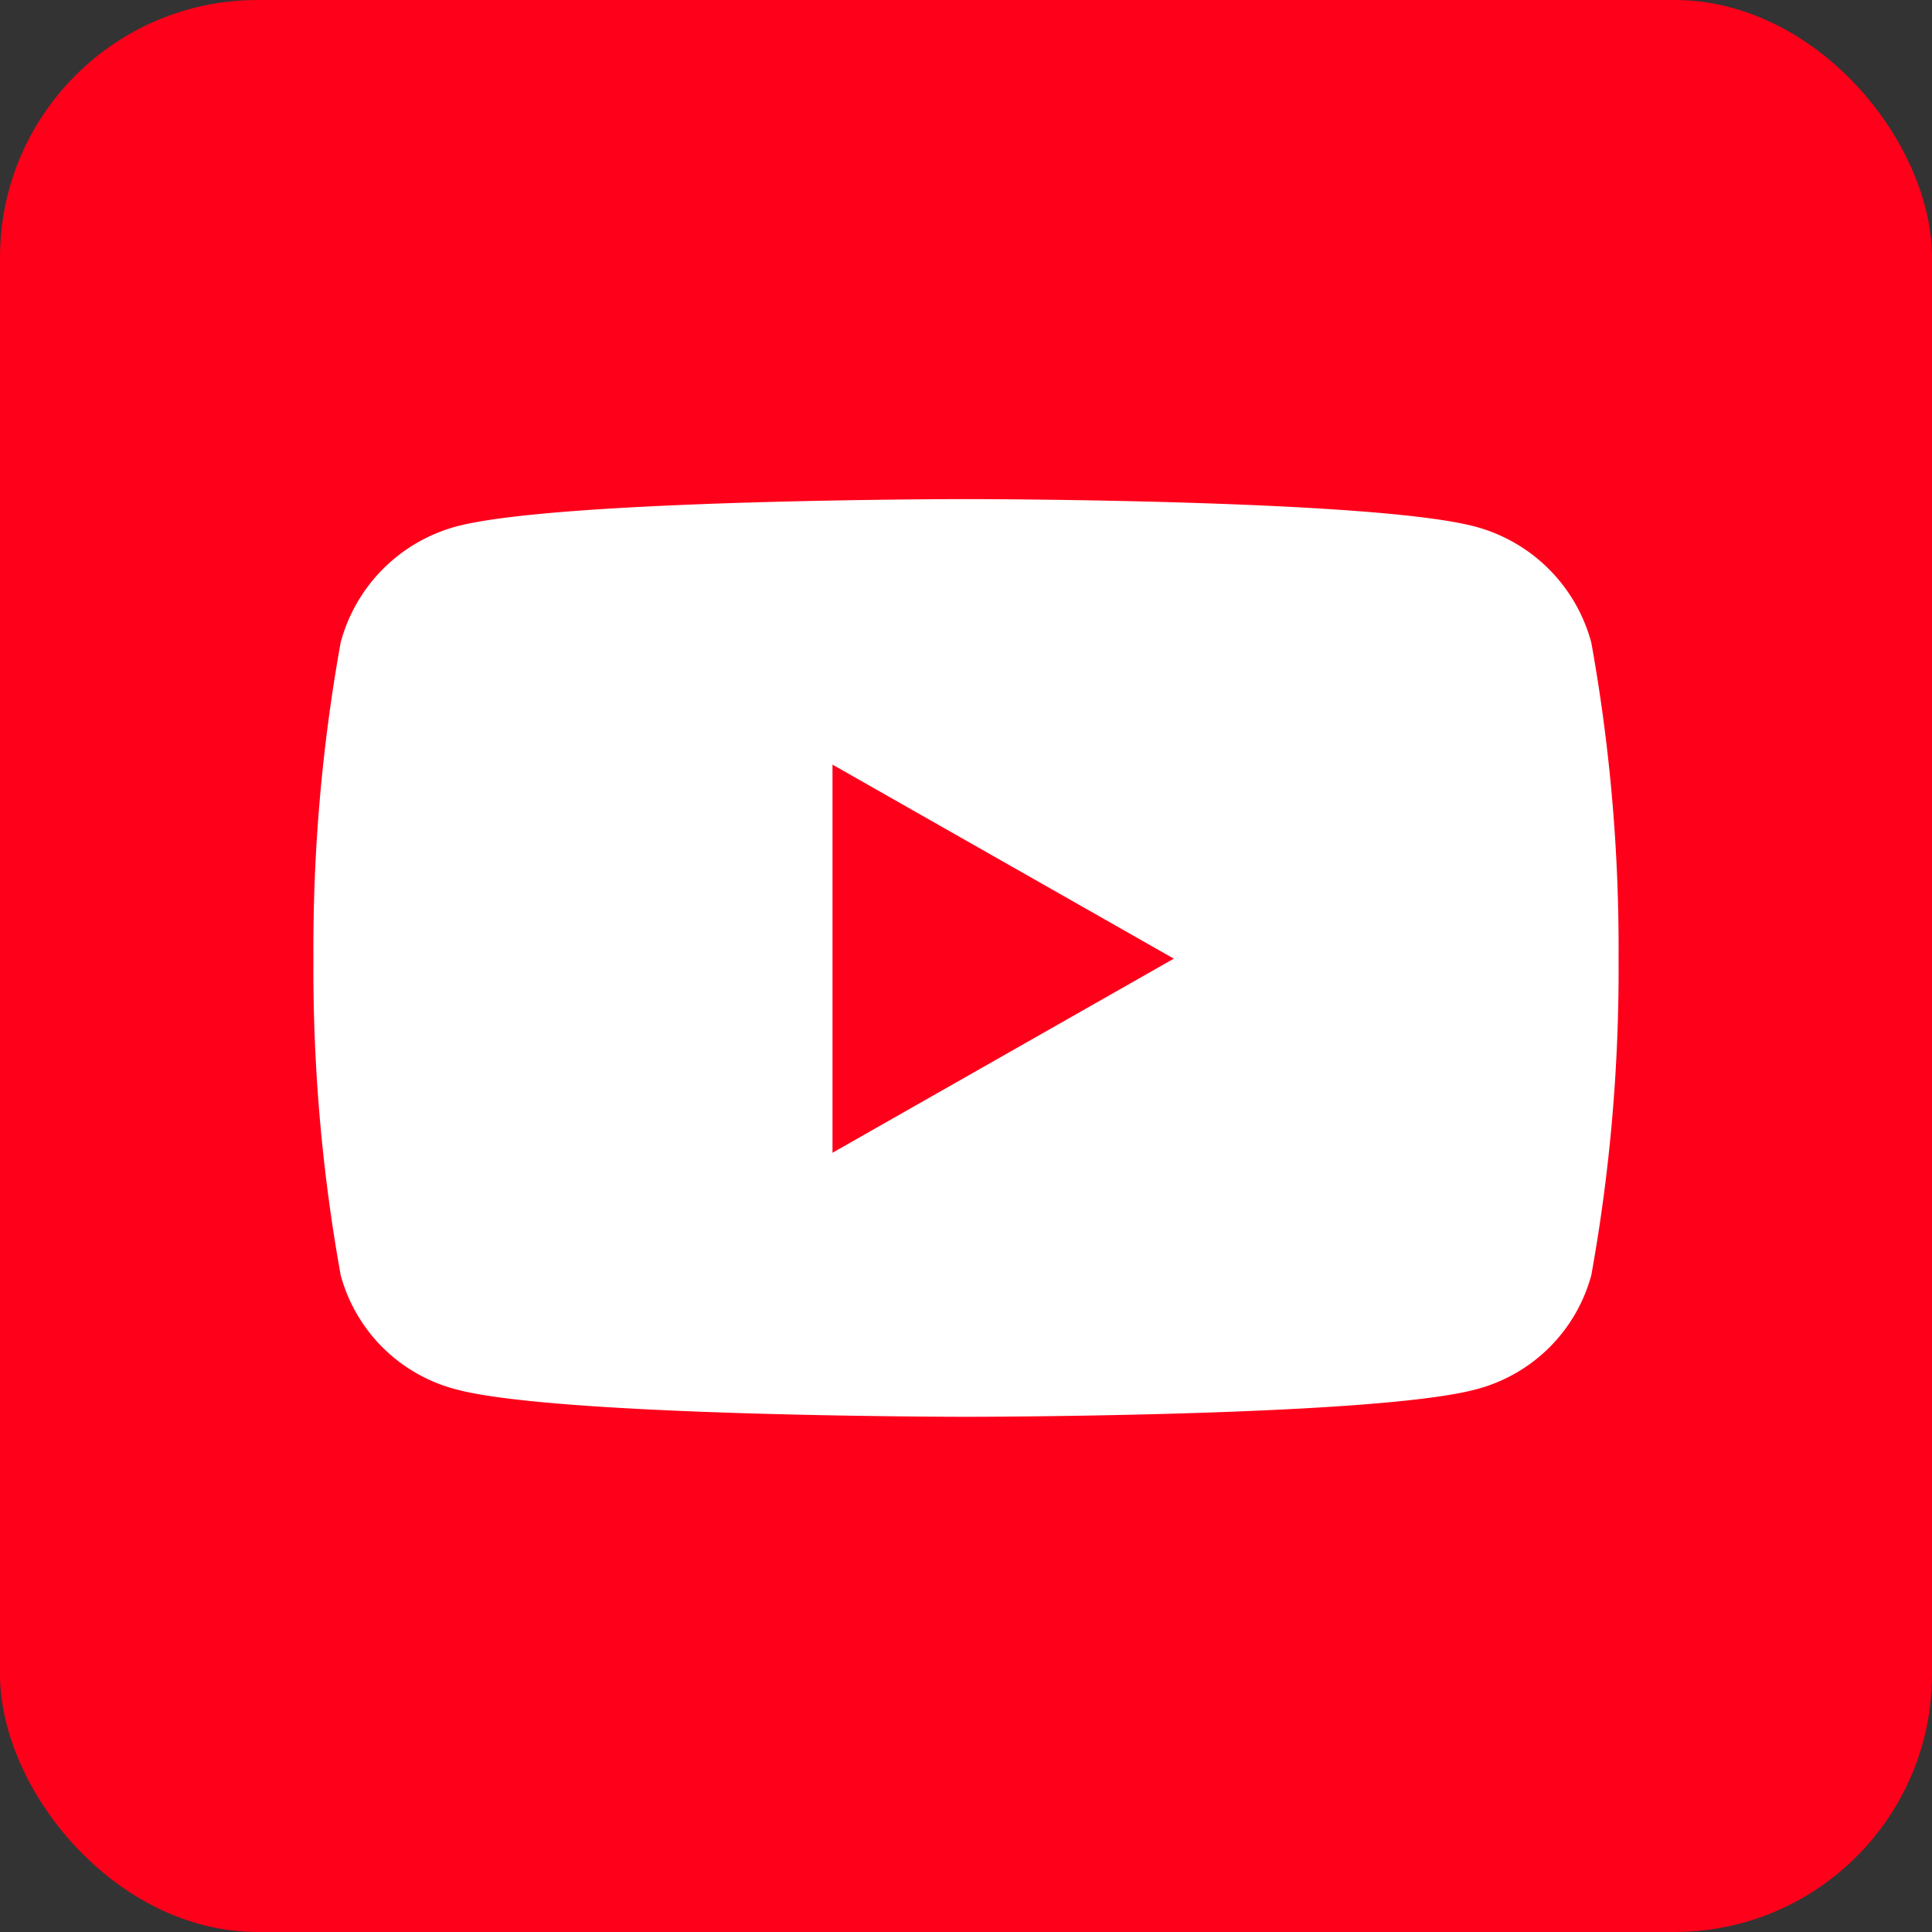 <?xml version="1.0" encoding="utf-8"?>
<svg xmlns="http://www.w3.org/2000/svg" width="30" height="30" viewBox="0 0 30 30">
  <rect x="0" y="0" width="30" height="30" fill="#333333" stroke="none"/>
  <g id=":_ic-youtube" data-name=": ic-youtube" transform="translate(-70 -179)">
    <rect id="Rectangle_1" data-name="Rectangle 1" width="30" height="30" rx="4" transform="translate(70 179)" fill="#fe001a"/>
    <path id="Path_5" data-name="Path 5" d="M9.71-12.02a2.546,2.546,0,0,0-1.792-1.8C6.338-14.25,0-14.25,0-14.25s-6.338,0-7.918.426a2.547,2.547,0,0,0-1.792,1.8,26.714,26.714,0,0,0-.423,4.91A26.714,26.714,0,0,0-9.71-2.2,2.509,2.509,0,0,0-7.918-.426C-6.338,0,0,0,0,0S6.338,0,7.918-.426A2.509,2.509,0,0,0,9.71-2.2a26.714,26.714,0,0,0,.423-4.91A26.714,26.714,0,0,0,9.71-12.02ZM-2.073-4.1v-6.027l5.3,3.013Z" transform="translate(85 201)" fill="#fff"/>
  </g>
</svg>

